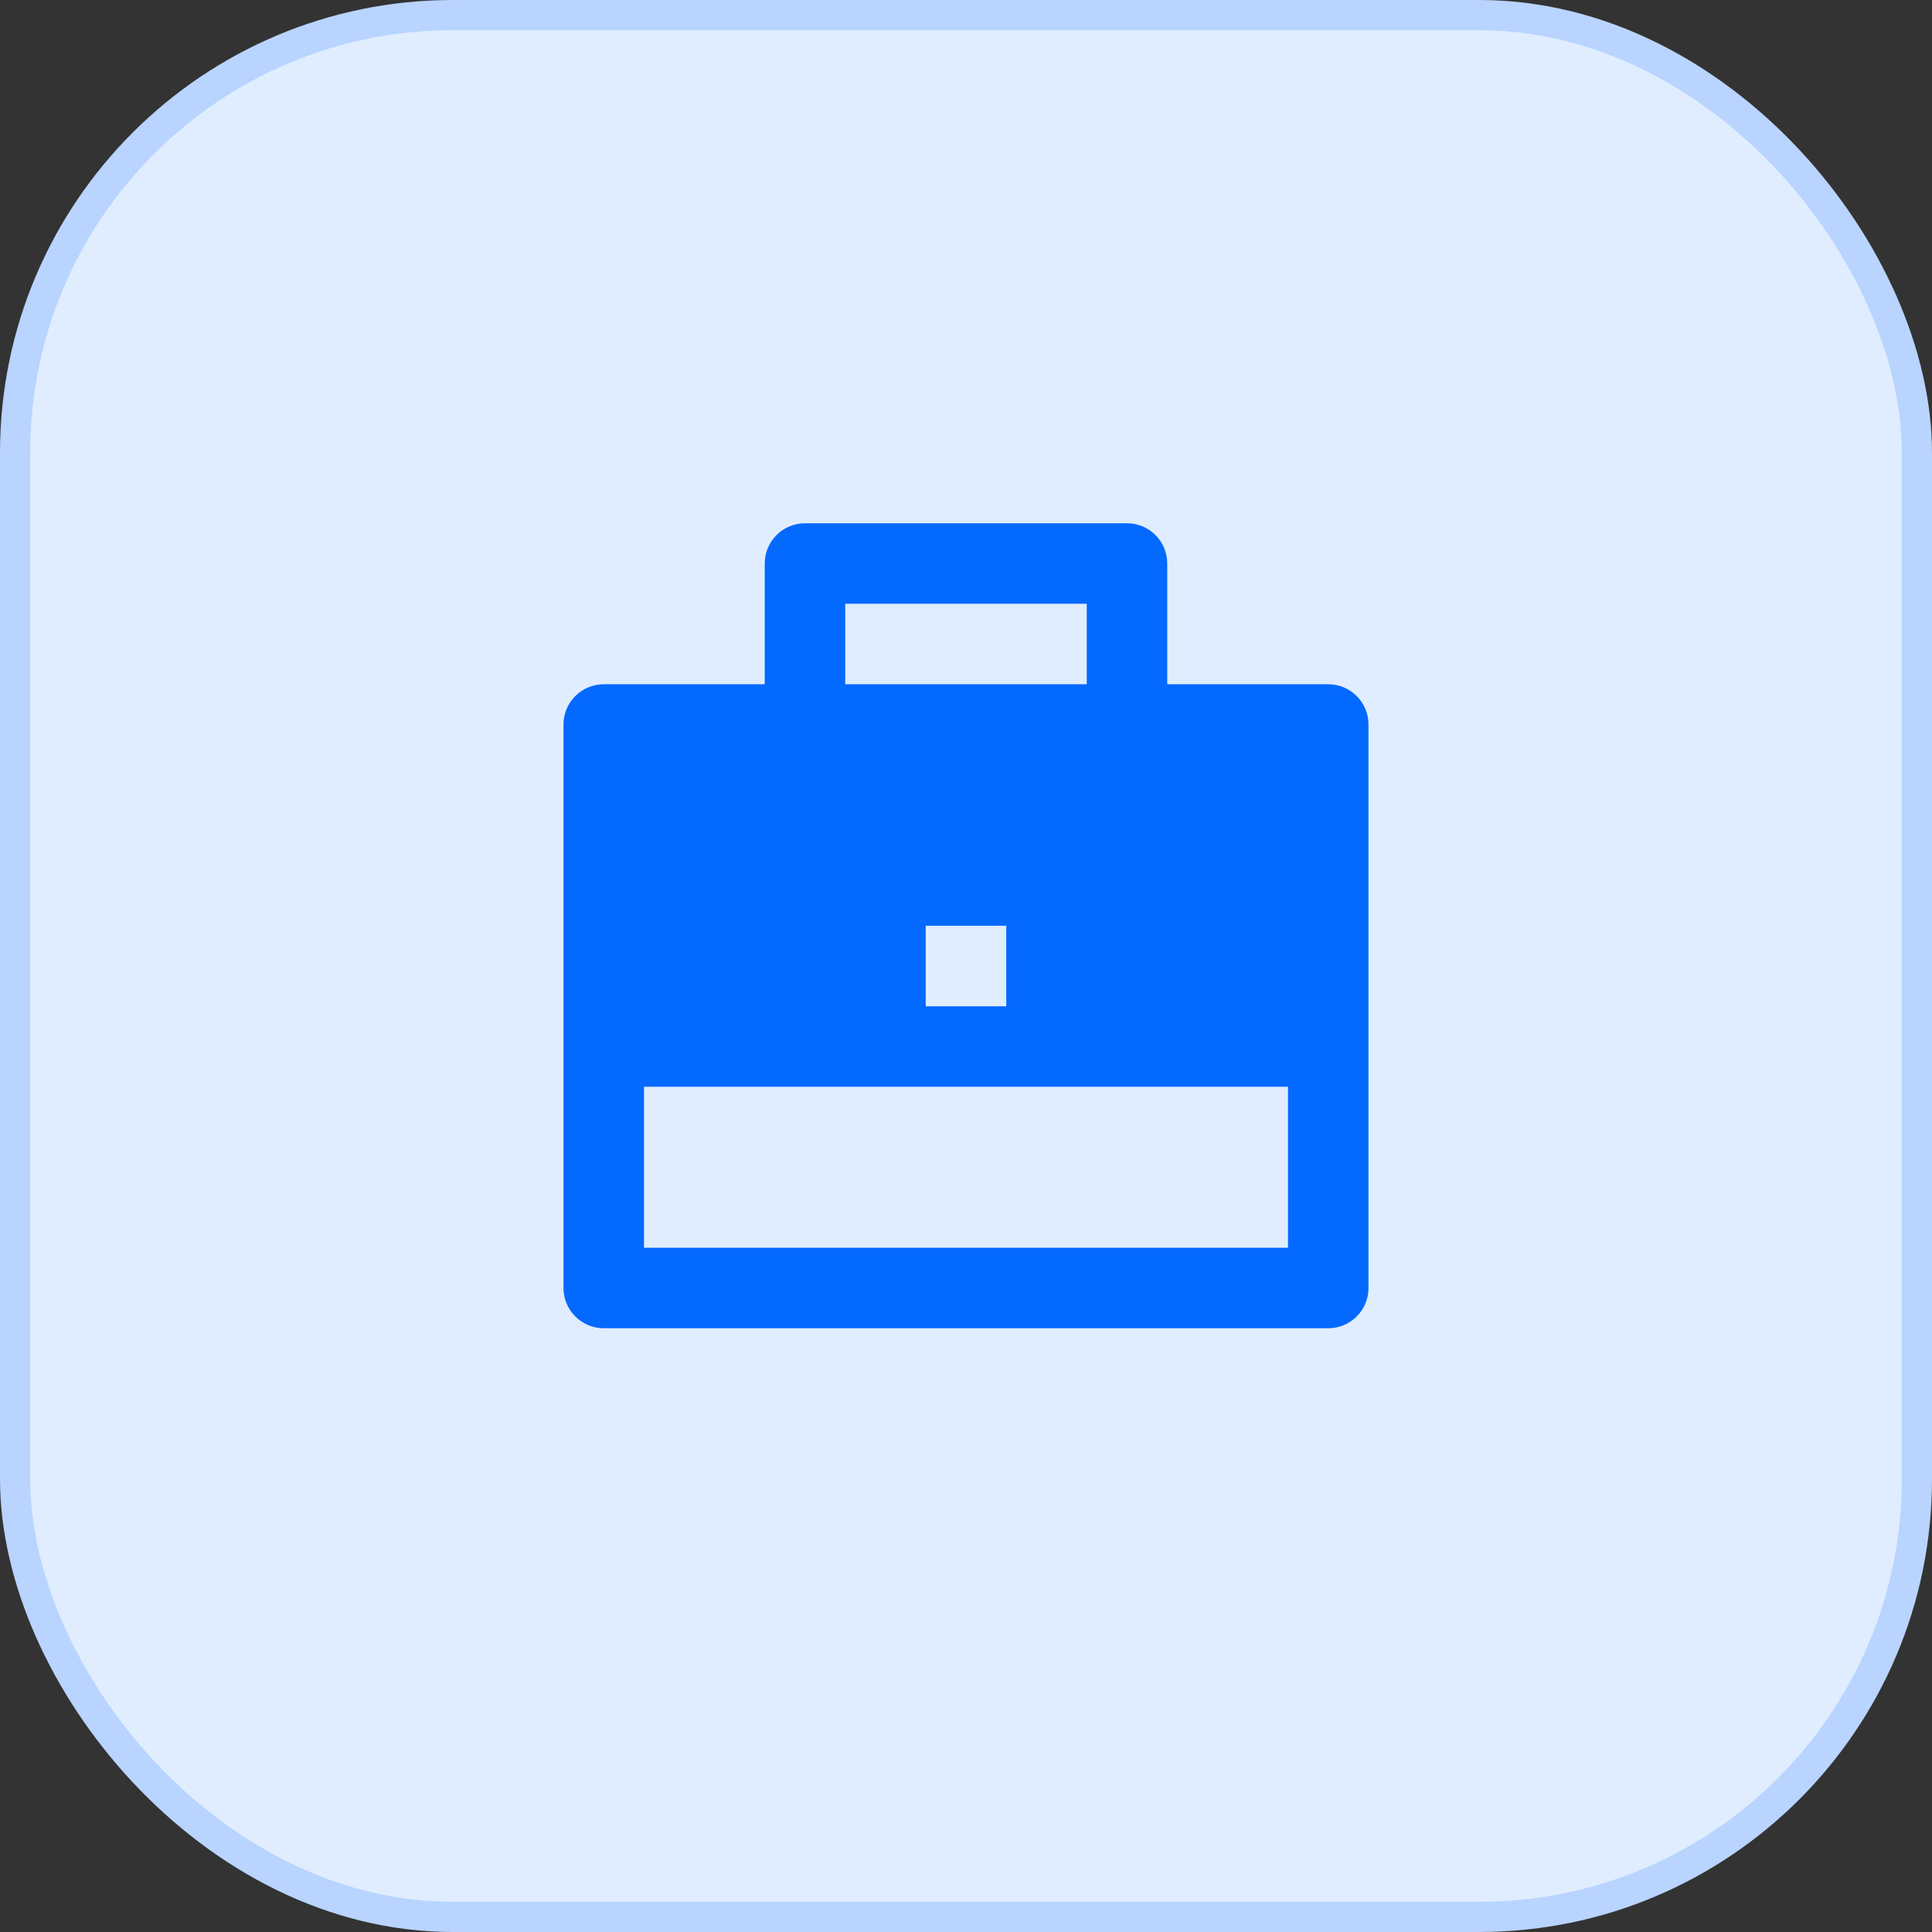 <?xml version="1.0" encoding="UTF-8"?> <svg xmlns="http://www.w3.org/2000/svg" width="64" height="64" viewBox="0 0 64 64" fill="none"><rect x="0" y="0" width="64" height="64" fill="#333333" stroke="none"/> <rect x="0.5" y="0.5" width="63" height="63" rx="14.5" fill="#E0EDFF" stroke="#B8D4FF"></rect> <path d="M25.333 22.667V18.667C25.333 17.93 25.93 17.334 26.666 17.334H37.333C38.07 17.334 38.666 17.93 38.666 18.667V22.667H44C44.736 22.667 45.333 23.264 45.333 24V42.667C45.333 43.403 44.736 44 44 44H20C19.264 44 18.666 43.403 18.666 42.667V24C18.666 23.264 19.264 22.667 20 22.667H25.333ZM21.333 36V41.334H42.666V36H21.333ZM30.666 30.667V33.334H33.333V30.667H30.666ZM28 20V22.667H36V20H28Z" fill="#0469FF"></path> </svg> 